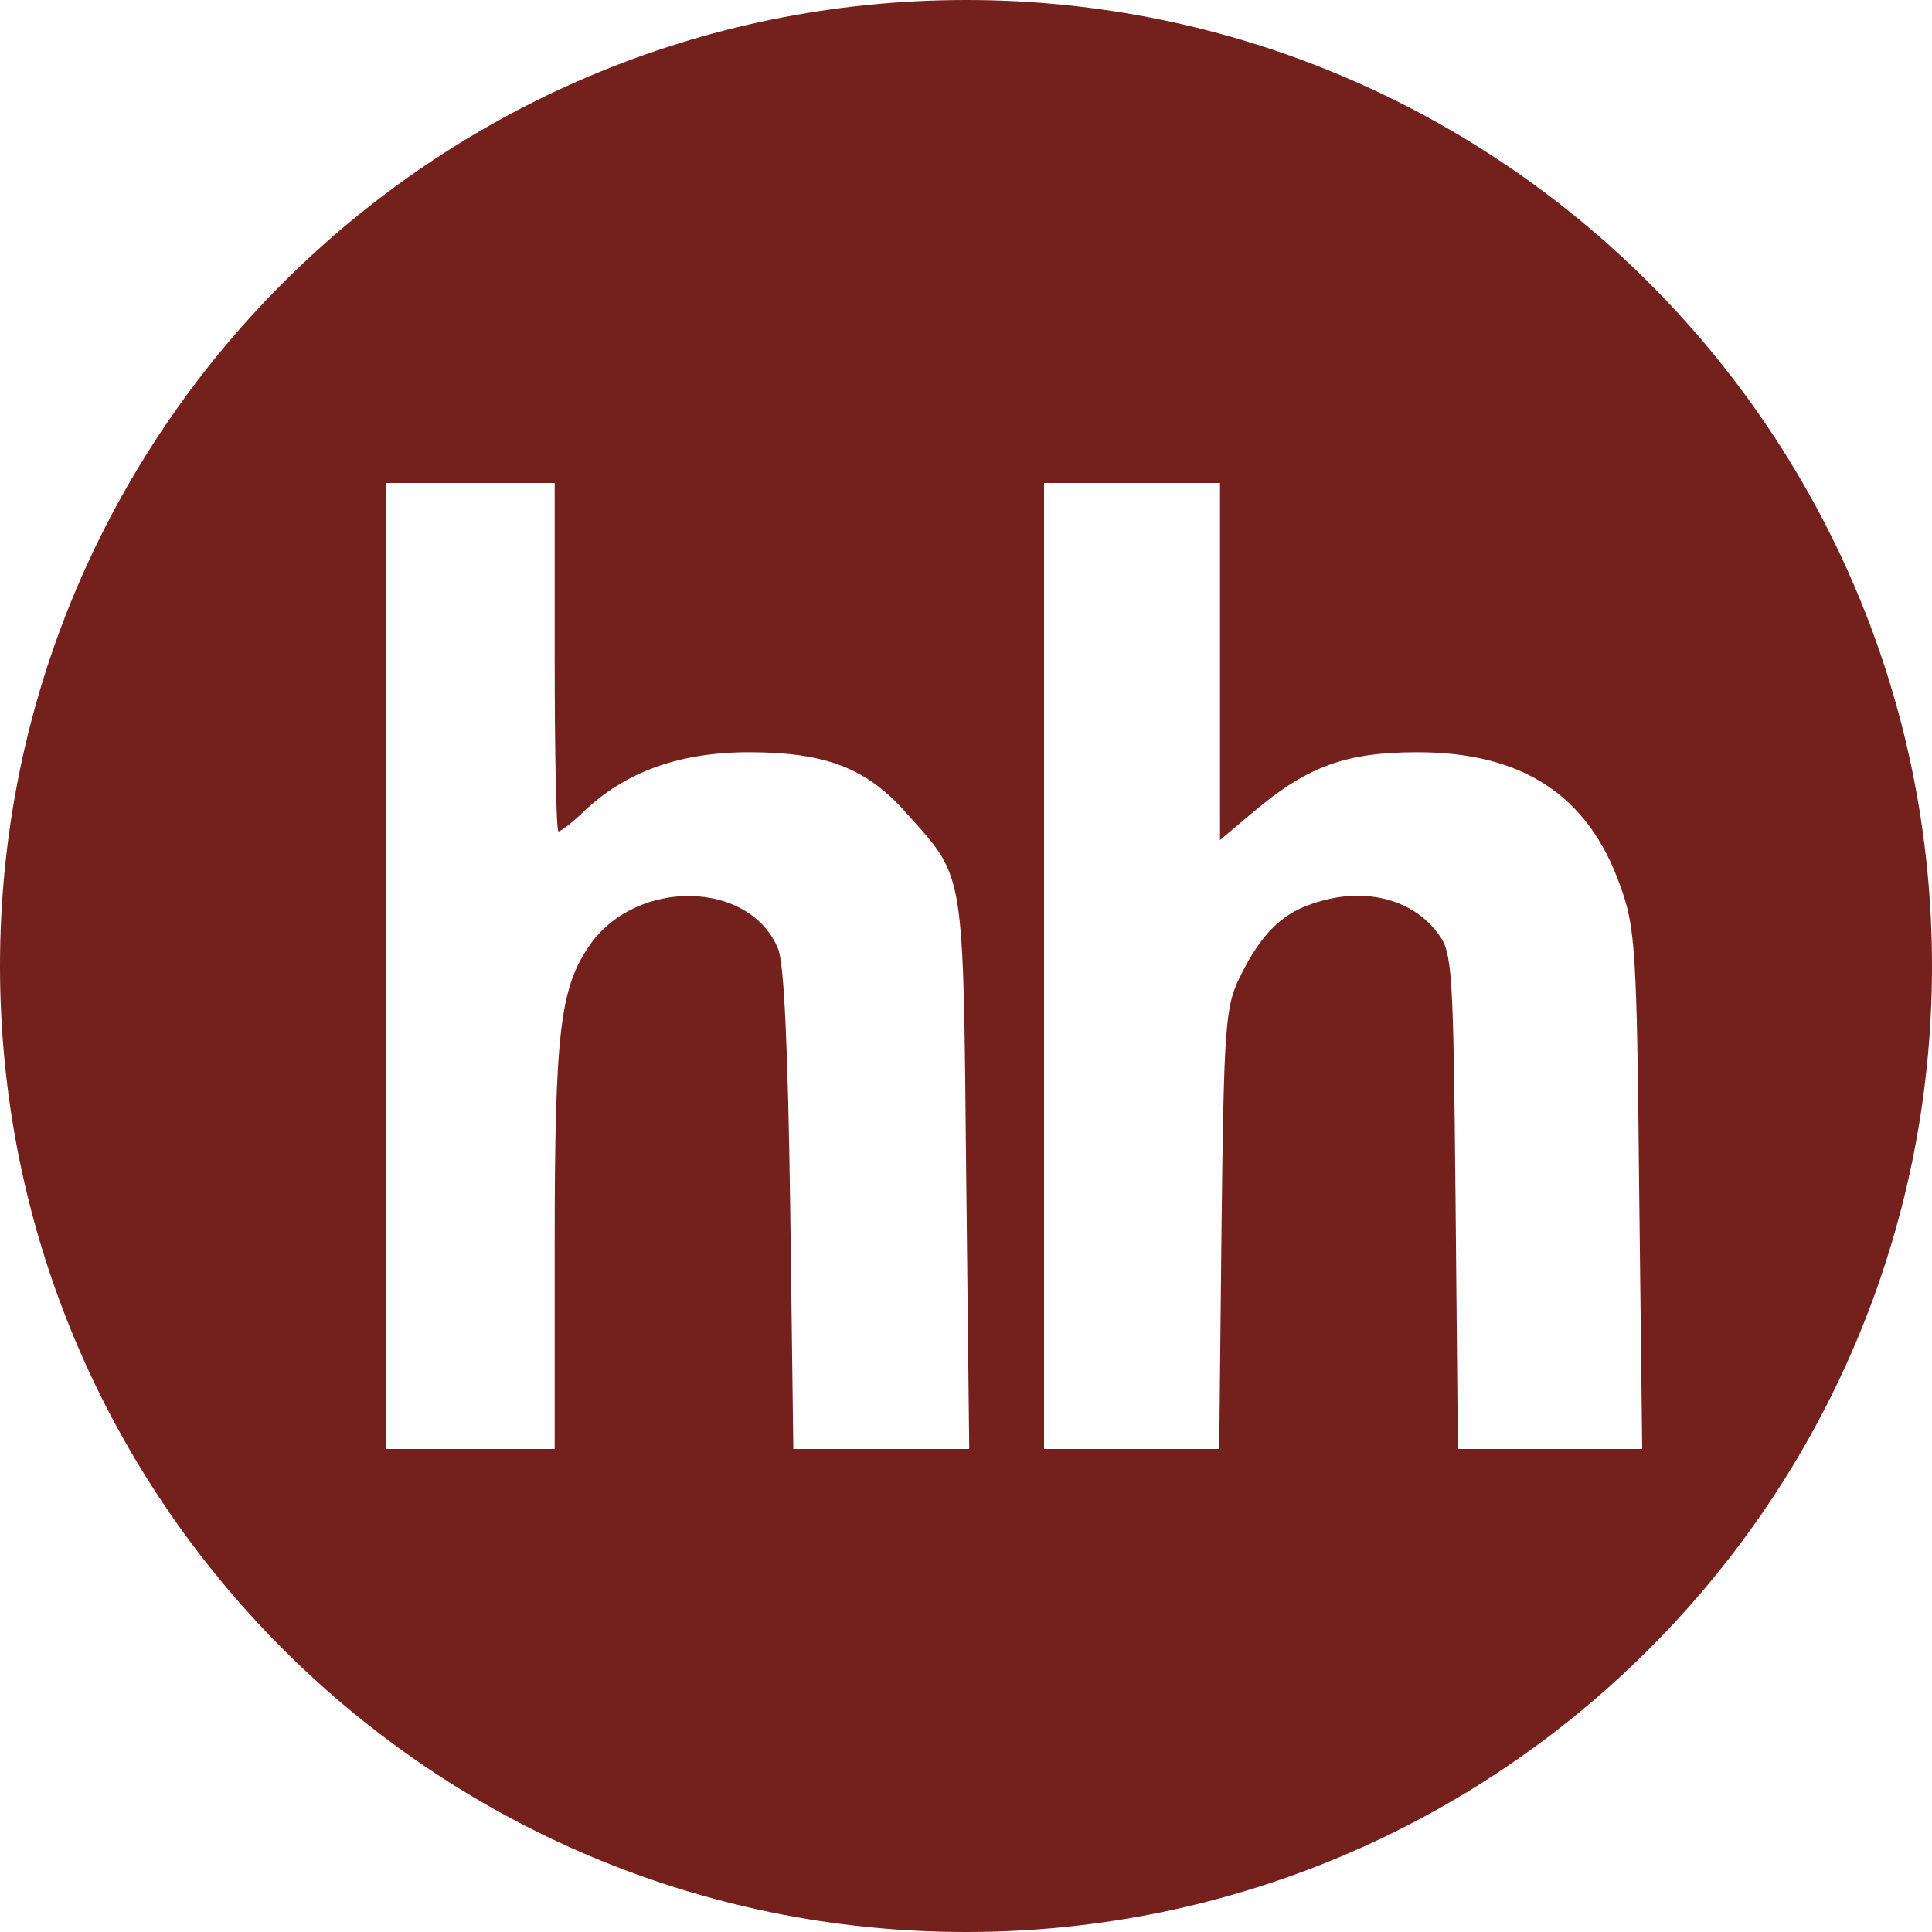 <?xml version="1.0" encoding="UTF-8"?> <svg xmlns="http://www.w3.org/2000/svg" width="40" height="40" viewBox="0 0 40 40" fill="none"><path fill-rule="evenodd" clip-rule="evenodd" d="M40 20C40 31.046 31.046 40 20 40C8.954 40 0 31.046 0 20C0 8.954 8.954 0 20 0C31.046 0 40 8.954 40 20ZM8 20V30H9.742H11.484V25.803C11.484 21.328 11.595 20.443 12.228 19.541C13.21 18.18 15.522 18.23 16.108 19.639C16.235 19.934 16.314 21.705 16.361 25.033L16.425 30H18.246H20.067L20.004 24.295C20.001 24.066 19.999 23.846 19.997 23.634C19.957 19.509 19.947 18.482 19.491 17.723C19.34 17.472 19.14 17.25 18.874 16.954C18.84 16.916 18.805 16.877 18.768 16.836C17.945 15.902 17.09 15.574 15.506 15.574C14.065 15.574 12.941 15.984 12.086 16.803C11.848 17.033 11.611 17.213 11.563 17.213C11.516 17.213 11.484 15.59 11.484 13.607V10H9.742H8V20ZM21.616 30V20V10H23.438H25.259V13.705V17.393L25.939 16.82C27.064 15.869 27.856 15.574 29.344 15.574C31.514 15.574 32.876 16.459 33.541 18.328C33.858 19.197 33.889 19.639 33.937 24.623L34 30H32.084H30.184L30.136 24.869C30.088 20.049 30.073 19.721 29.772 19.328C29.233 18.59 28.188 18.344 27.143 18.721C26.51 18.934 26.082 19.377 25.654 20.262C25.369 20.852 25.338 21.295 25.29 25.443L25.243 30H23.422H21.616Z" fill="#74211E"></path></svg> 